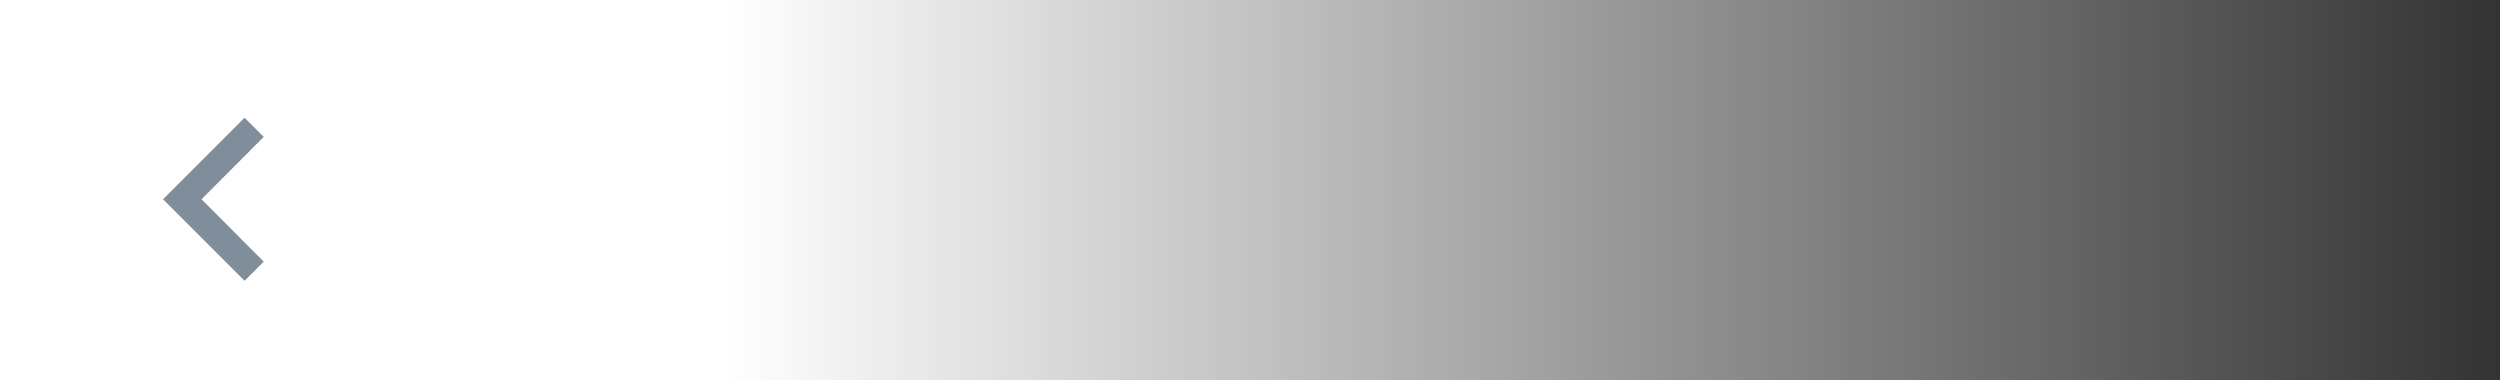 <svg width="138" height="21" viewBox="0 0 138 21" fill="none" xmlns="http://www.w3.org/2000/svg">
<rect x="0" y="0" width="138" height="21" fill="#333333" stroke="none"/>
<rect x="138" y="21" width="138" height="21" transform="rotate(-180 138 21)" fill="url(#paint0_linear)"/>
<path d="M14.557 14.443L11.123 11L14.557 7.558L13.5 6.5L9 11L13.5 15.5L14.557 14.443Z" fill="#808D9A"/>
<defs>
<linearGradient id="paint0_linear" x1="236" y1="31.5" x2="138" y2="31.5" gradientUnits="userSpaceOnUse">
<stop stop-color="white"/>
<stop offset="1" stop-color="white" stop-opacity="0"/>
</linearGradient>
</defs>
</svg>
